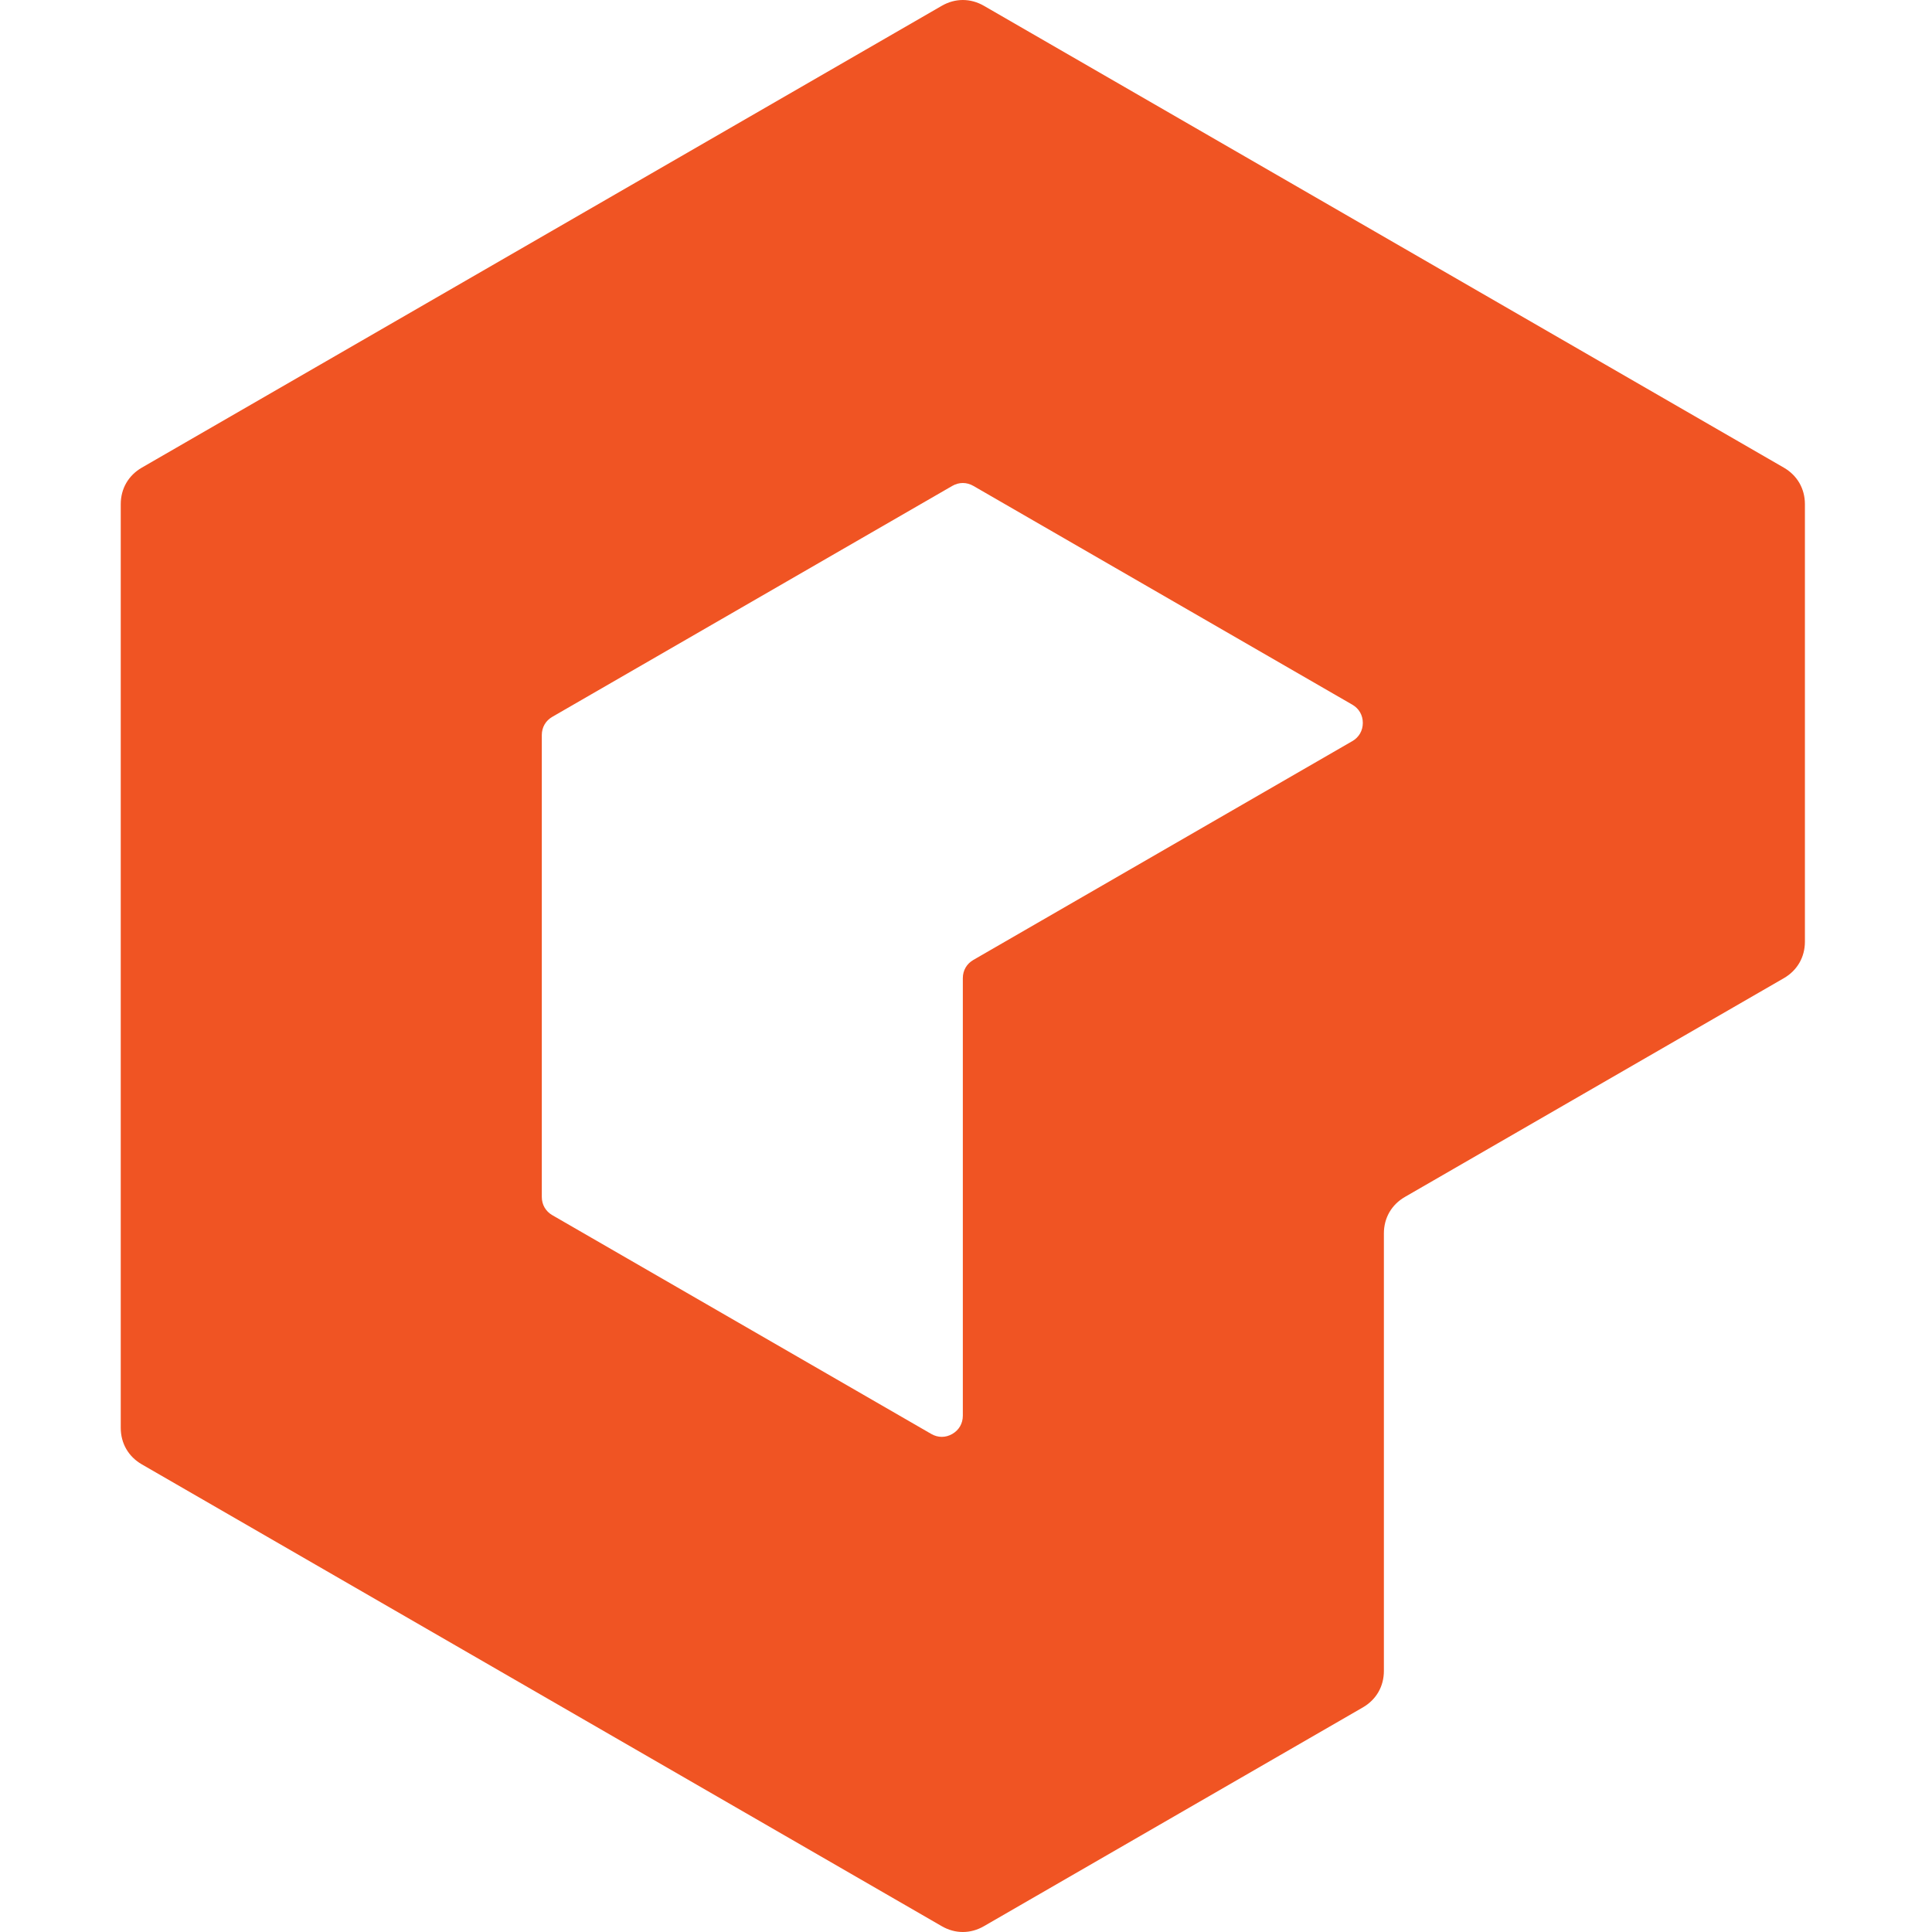 <svg width="64" height="64" viewBox="0 0 64 64" fill="none" xmlns="http://www.w3.org/2000/svg">
<path fill-rule="evenodd" clip-rule="evenodd" d="M4 47.3V16.7C4 16.188 4.254 15.748 4.697 15.492L31.198 0.192C31.641 -0.064 32.149 -0.064 32.593 0.192L59.093 15.492C59.536 15.748 59.79 16.188 59.79 16.7L59.79 31.195C59.79 31.707 59.536 32.147 59.093 32.403L46.54 39.65C46.096 39.906 45.843 40.346 45.843 40.858V55.353C45.843 55.865 45.589 56.304 45.145 56.561L32.593 63.808C32.149 64.064 31.641 64.064 31.198 63.808L4.697 48.508C4.254 48.252 4 47.812 4 47.3ZM30.849 47.501L18.296 40.254C18.075 40.126 17.948 39.906 17.948 39.65V24.35C17.948 24.094 18.074 23.874 18.296 23.746L31.546 16.096C31.768 15.968 32.022 15.968 32.244 16.096L44.797 23.343C45.019 23.471 45.145 23.691 45.145 23.947C45.145 24.203 45.019 24.423 44.797 24.551L32.244 31.799C32.022 31.927 31.895 32.147 31.895 32.403L31.895 46.897C31.895 47.154 31.768 47.373 31.547 47.501C31.325 47.63 31.071 47.63 30.849 47.501Z" fill="#F05423"/>
</svg>
